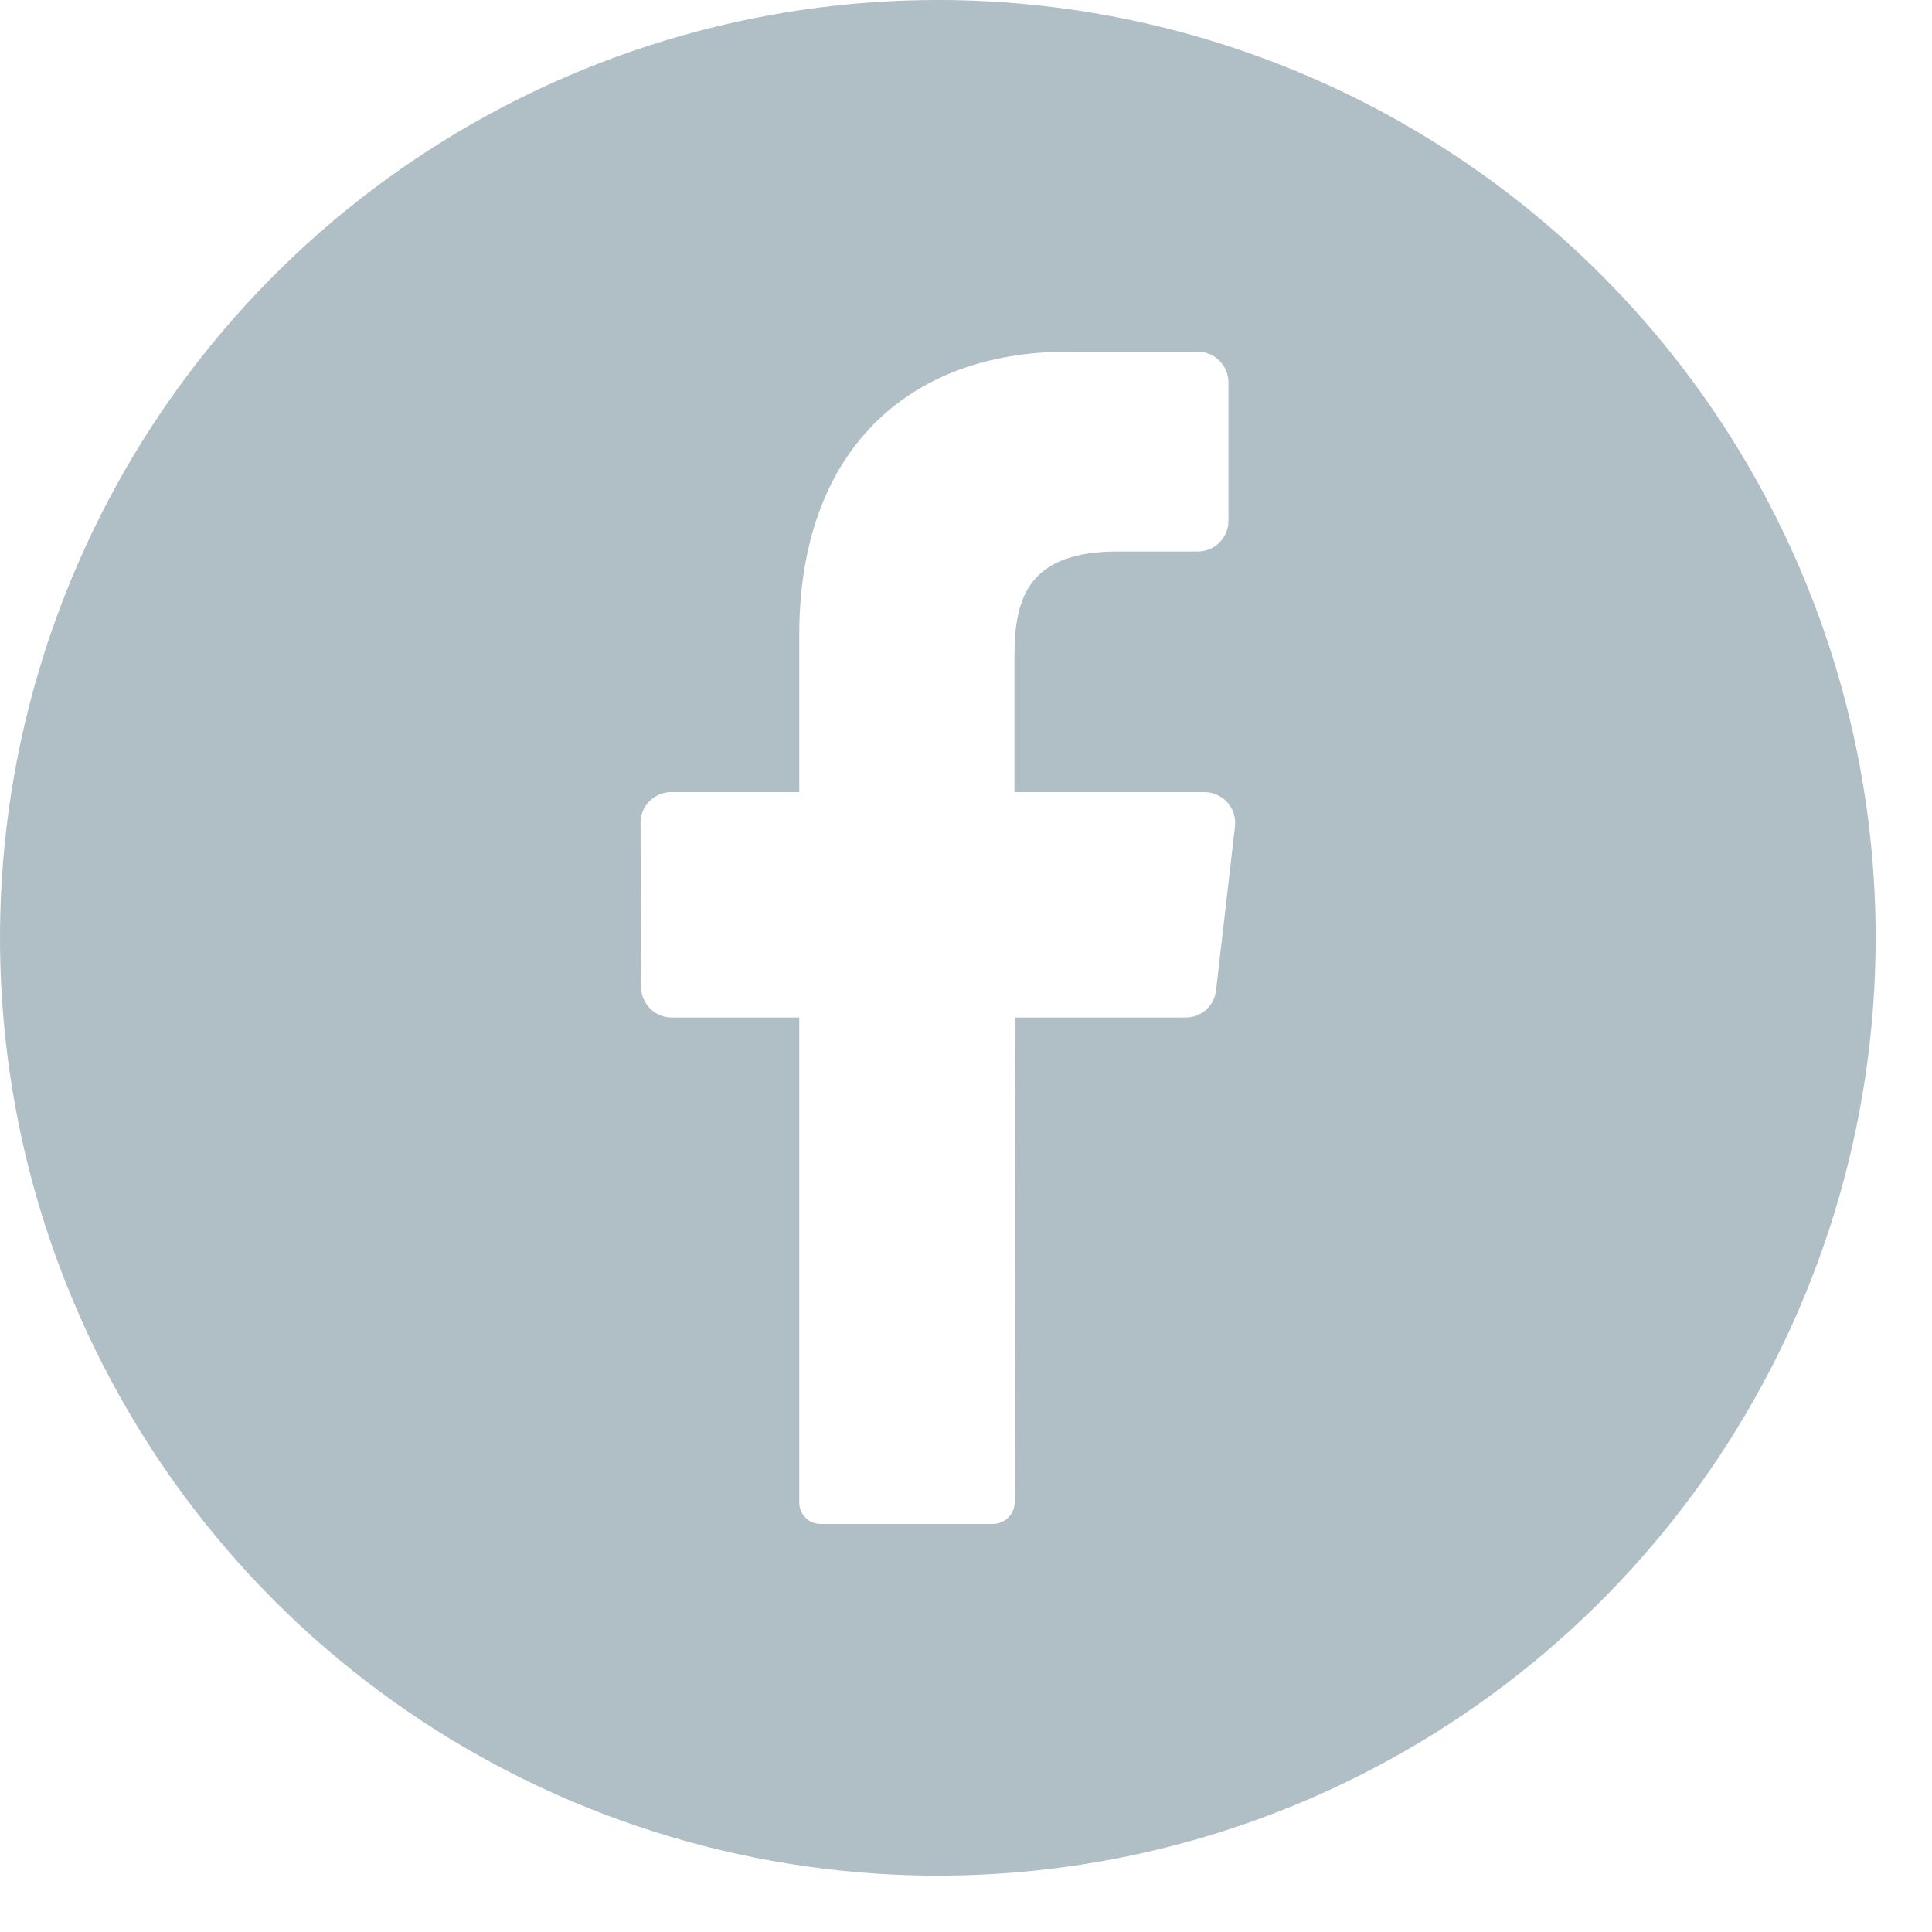 <svg width="30" height="30" viewBox="0 0 30 30" fill="none" xmlns="http://www.w3.org/2000/svg">
<path d="M14.562 0C11.682 0 8.867 0.854 6.472 2.454C4.077 4.054 2.211 6.329 1.109 8.99C0.006 11.651 -0.282 14.579 0.28 17.404C0.842 20.228 2.229 22.823 4.265 24.86C6.302 26.896 8.897 28.283 11.722 28.845C14.546 29.407 17.474 29.119 20.135 28.017C22.796 26.914 25.071 25.048 26.671 22.653C28.271 20.258 29.125 17.443 29.125 14.562C29.125 10.7 27.591 6.996 24.86 4.265C22.129 1.534 18.425 0 14.562 0ZM19.176 12.84L18.883 15.375C18.871 15.491 18.817 15.598 18.731 15.677C18.645 15.755 18.533 15.799 18.417 15.8H15.769L15.756 23.322C15.757 23.411 15.722 23.497 15.66 23.561C15.598 23.625 15.514 23.662 15.425 23.664H12.742C12.698 23.664 12.653 23.655 12.612 23.638C12.571 23.62 12.534 23.595 12.503 23.562C12.472 23.53 12.448 23.492 12.432 23.451C12.417 23.409 12.409 23.364 12.411 23.32V15.8H10.425C10.363 15.8 10.301 15.787 10.244 15.762C10.187 15.738 10.135 15.702 10.091 15.658C10.047 15.613 10.013 15.56 9.99 15.502C9.966 15.445 9.955 15.383 9.955 15.32L9.946 12.784C9.945 12.721 9.956 12.659 9.979 12.601C10.002 12.543 10.037 12.489 10.08 12.445C10.124 12.4 10.176 12.364 10.234 12.339C10.291 12.314 10.353 12.301 10.415 12.3H12.411V9.851C12.411 7.008 14.099 5.461 16.575 5.461H18.604C18.666 5.462 18.728 5.475 18.786 5.499C18.844 5.524 18.896 5.56 18.94 5.605C18.984 5.65 19.018 5.703 19.041 5.761C19.065 5.819 19.076 5.881 19.075 5.944V8.081C19.076 8.143 19.065 8.206 19.041 8.264C19.018 8.322 18.984 8.375 18.94 8.42C18.896 8.465 18.844 8.501 18.786 8.525C18.728 8.55 18.666 8.563 18.604 8.564H17.359C16.014 8.564 15.752 9.226 15.752 10.181V12.3H18.709C18.777 12.301 18.843 12.317 18.904 12.345C18.965 12.374 19.02 12.415 19.064 12.466C19.108 12.517 19.14 12.576 19.16 12.641C19.179 12.705 19.185 12.773 19.176 12.84Z" fill="#B0BEC5"/>
</svg>

